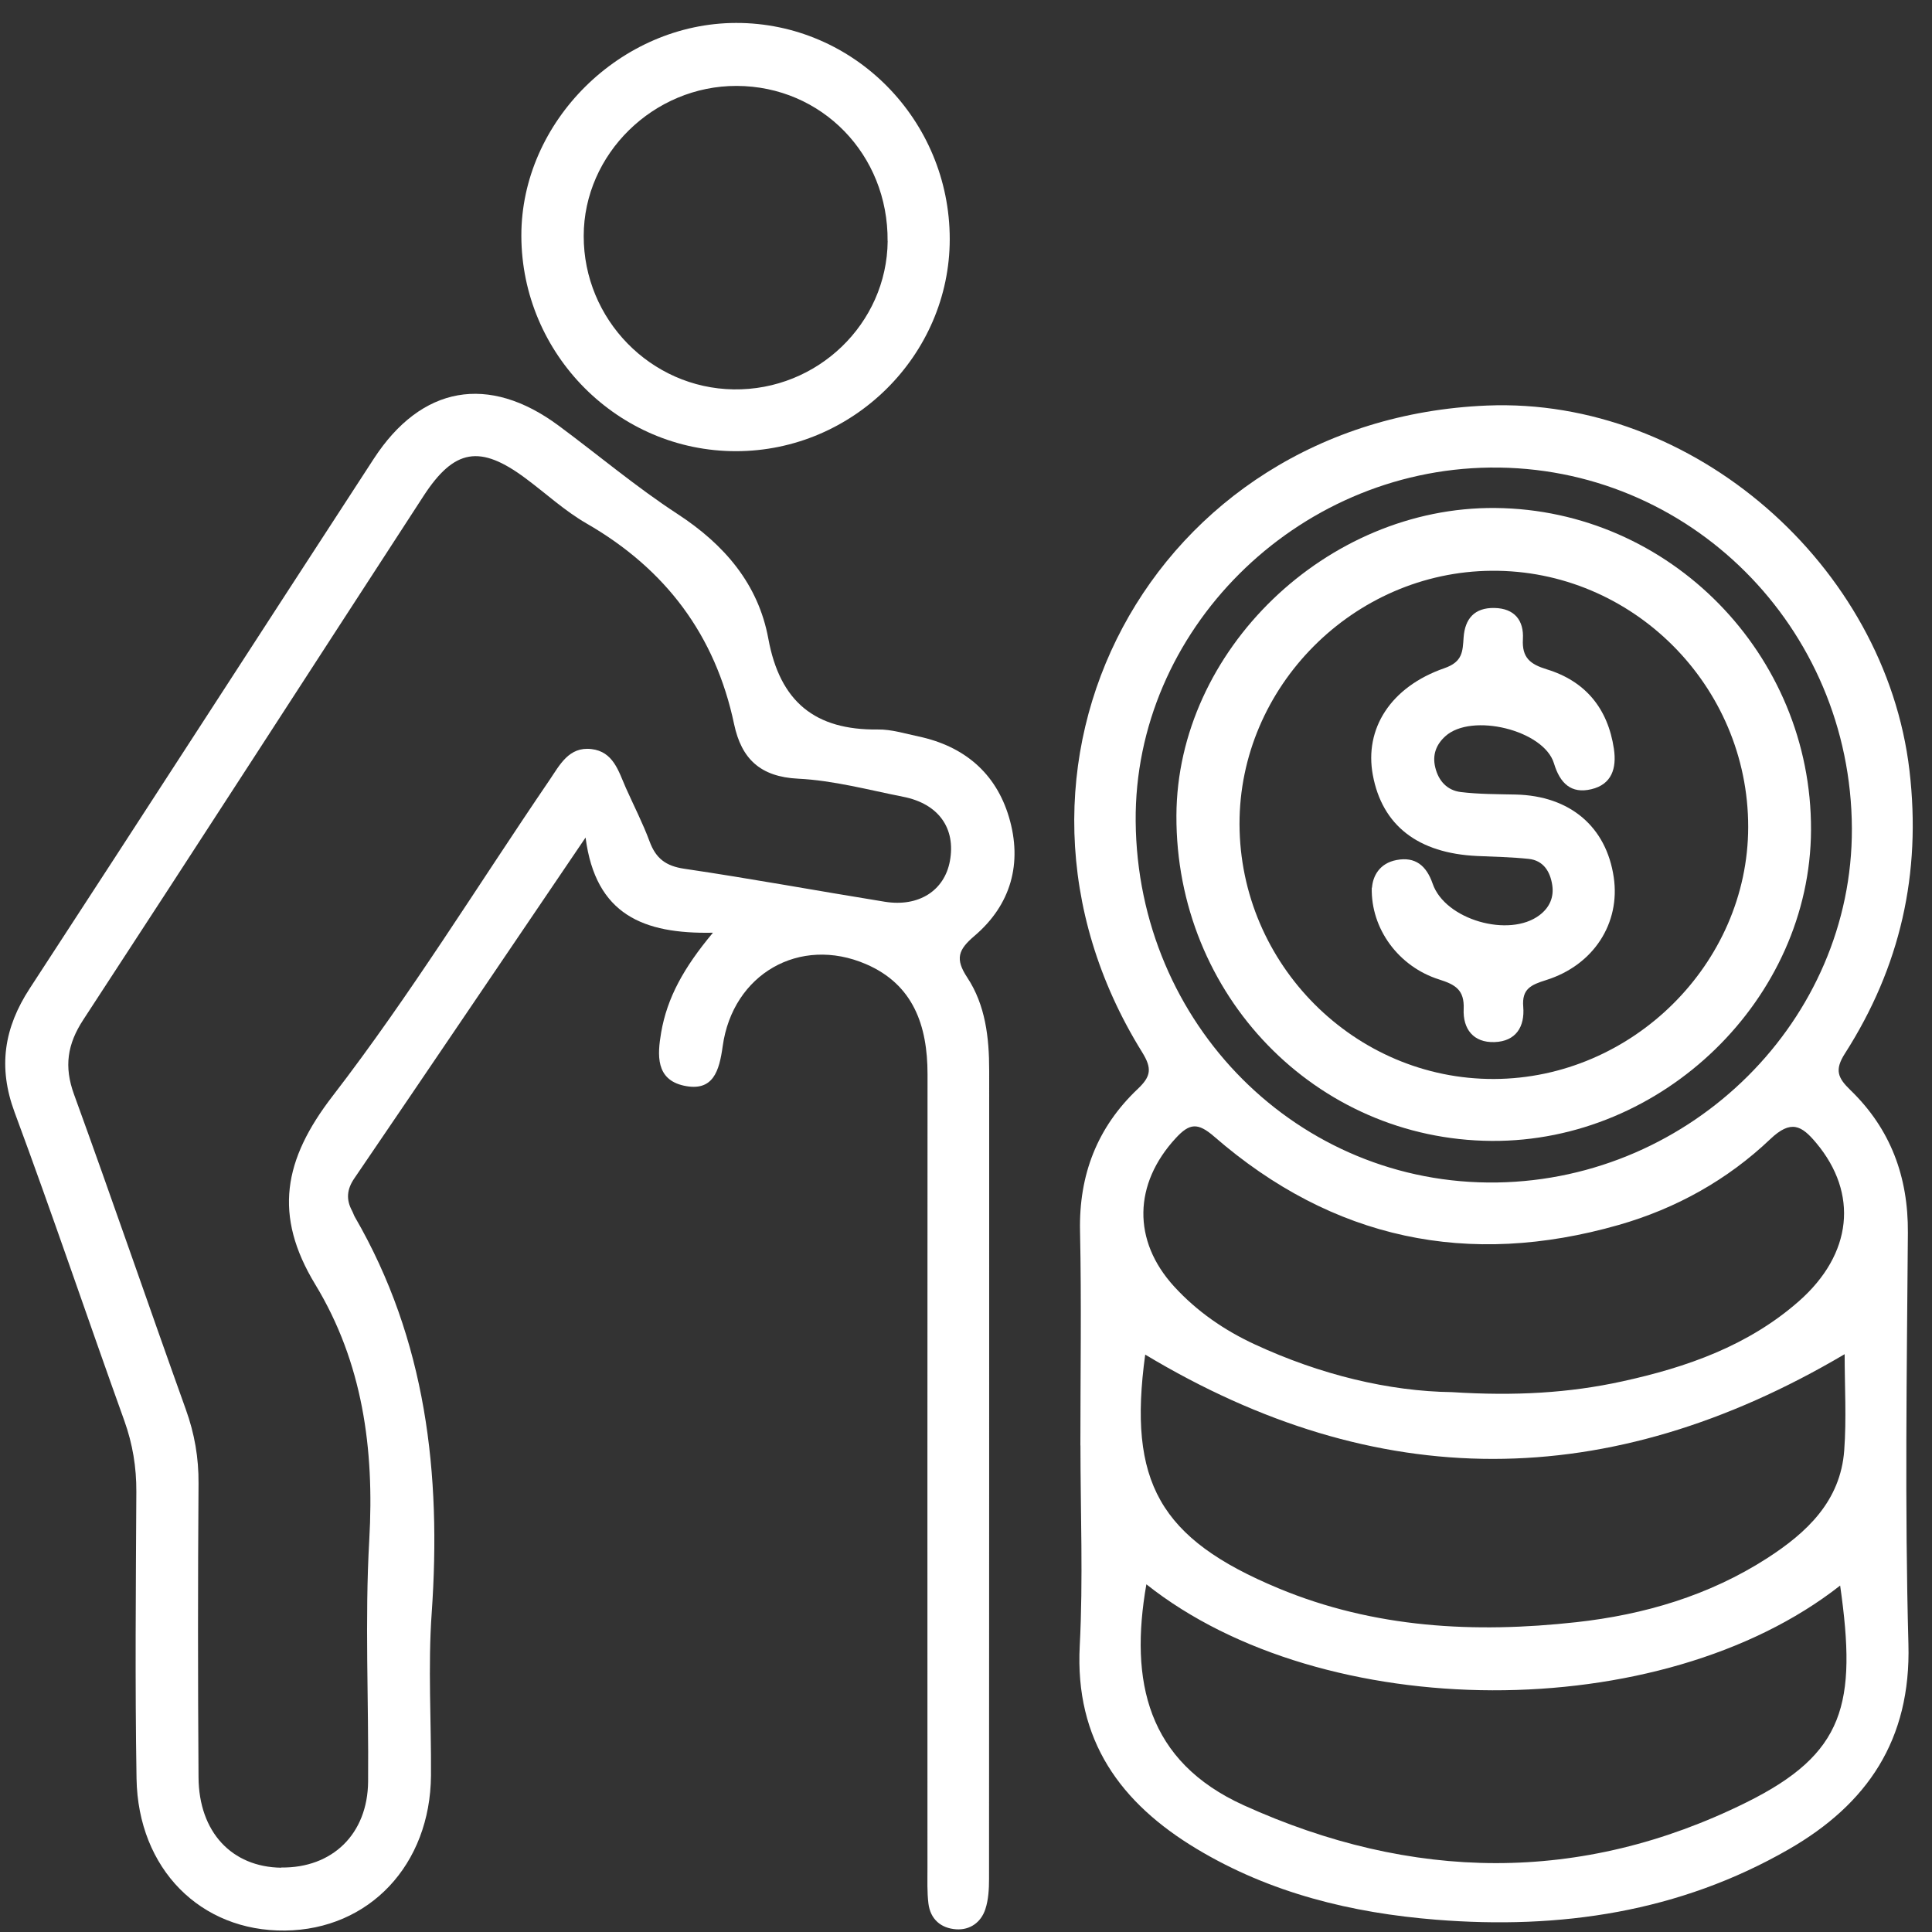 <svg xmlns="http://www.w3.org/2000/svg" width="79" height="79" viewBox="0 0 79 79" fill="none"><rect x="0" y="0" width="79" height="79" fill="#333333" stroke="none"/><path d="M44.177 59.107C44.177 56.187 44.225 53.264 44.163 50.347C44.112 48.035 44.869 46.093 46.526 44.524C47.068 44.01 47.113 43.688 46.701 43.023C39.485 31.398 47.099 17.149 60.804 16.583C69.237 16.236 77.096 23.121 78.079 31.508C78.573 35.734 77.697 39.544 75.445 43.069C75.007 43.75 75.145 44.072 75.662 44.572C77.302 46.158 78.031 48.111 78.014 50.412C77.971 56.017 77.884 61.625 78.036 67.225C78.144 71.148 76.351 73.771 73.144 75.617C68.669 78.192 63.788 78.904 58.718 78.497C55.269 78.22 51.949 77.412 48.942 75.606C45.814 73.729 43.948 71.162 44.151 67.298C44.293 64.573 44.18 61.837 44.18 59.104L44.177 59.107ZM75.428 55.373C65.762 61.08 56.299 61.08 46.828 55.39C46.114 60.596 47.407 62.92 52.279 64.947C56.2 66.578 60.302 66.79 64.452 66.332C67.227 66.026 69.88 65.246 72.257 63.717C73.883 62.668 75.258 61.382 75.411 59.305C75.507 58.004 75.428 56.69 75.428 55.373ZM46.876 64.78C46.181 68.746 46.907 72.027 50.859 73.819C57.719 76.928 64.638 77.053 71.399 73.706C75.433 71.708 75.936 69.684 75.244 64.834C67.918 70.588 54.097 70.518 46.876 64.783V64.78ZM59.373 56.925C61.965 57.089 64.169 56.959 66.329 56.486C68.96 55.913 71.484 55.031 73.559 53.205C75.747 51.277 75.998 48.804 74.265 46.735C73.669 46.022 73.237 45.771 72.387 46.579C70.634 48.247 68.534 49.417 66.194 50.087C60.039 51.848 54.495 50.684 49.651 46.477C48.976 45.89 48.64 45.929 48.081 46.534C46.353 48.405 46.291 50.726 48.013 52.608C48.942 53.623 50.06 54.395 51.313 54.974C53.99 56.215 56.796 56.891 59.373 56.925ZM46.438 33.585C46.509 41.893 53.1 48.479 61.214 48.352C69.2 48.224 75.752 41.692 75.724 33.879C75.693 25.643 69.056 19.023 60.926 19.119C52.971 19.212 46.373 25.801 46.438 33.585Z" fill="white"></path><path d="M29.147 38.139C26.318 38.195 24.354 37.41 23.944 34.247C20.602 39.176 17.55 43.688 14.484 48.19C14.182 48.634 14.148 49.05 14.394 49.507C14.439 49.589 14.464 49.683 14.512 49.765C17.429 54.799 18.05 60.266 17.652 65.958C17.496 68.16 17.638 70.385 17.623 72.598C17.598 76.253 15.097 78.901 11.656 78.941C8.203 78.98 5.645 76.422 5.583 72.725C5.518 68.816 5.555 64.907 5.575 60.998C5.58 59.994 5.425 59.05 5.086 58.1C3.576 53.9 2.151 49.669 0.598 45.485C-0.091 43.628 0.166 42.028 1.216 40.417C5.919 33.209 10.586 25.973 15.283 18.76C17.231 15.766 19.981 15.286 22.84 17.403C24.466 18.607 26.019 19.919 27.71 21.021C29.624 22.27 31.007 23.884 31.417 26.114C31.891 28.701 33.331 29.86 35.894 29.829C36.447 29.82 37.006 29.998 37.56 30.114C39.417 30.51 40.719 31.601 41.258 33.416C41.814 35.29 41.345 36.994 39.843 38.272C39.18 38.837 39.047 39.207 39.553 39.973C40.295 41.098 40.448 42.427 40.448 43.767C40.448 54.788 40.448 65.806 40.442 76.826C40.442 77.245 40.419 77.683 40.289 78.073C40.112 78.605 39.666 78.927 39.098 78.89C38.474 78.847 38.042 78.477 37.963 77.83C37.907 77.366 37.924 76.889 37.924 76.419C37.924 65.588 37.918 54.756 37.927 43.925C37.927 41.938 37.348 40.259 35.414 39.425C32.698 38.252 29.96 39.829 29.551 42.78C29.41 43.795 29.164 44.651 27.967 44.394C26.81 44.143 26.877 43.139 27.035 42.218C27.281 40.799 27.953 39.575 29.15 38.142L29.147 38.139ZM11.498 76.363C13.589 76.391 15.035 74.995 15.052 72.844C15.08 69.548 14.913 66.241 15.1 62.956C15.311 59.239 14.826 55.709 12.892 52.523C11.173 49.691 11.588 47.424 13.606 44.81C16.788 40.68 19.529 36.211 22.471 31.895C22.886 31.284 23.261 30.524 24.178 30.629C25.082 30.73 25.291 31.536 25.593 32.22C25.918 32.949 26.287 33.664 26.564 34.413C26.821 35.106 27.23 35.414 27.984 35.524C30.722 35.928 33.447 36.432 36.182 36.873C37.571 37.096 38.618 36.415 38.841 35.211C39.09 33.873 38.381 32.867 36.939 32.582C35.51 32.299 34.082 31.912 32.639 31.841C31.087 31.765 30.319 31.027 30.019 29.617C29.249 25.962 27.21 23.262 23.981 21.403C23.092 20.891 22.318 20.173 21.488 19.557C19.634 18.177 18.578 18.344 17.319 20.28C12.678 27.418 8.062 34.575 3.404 41.7C2.752 42.698 2.613 43.611 3.026 44.748C4.584 49.03 6.06 53.343 7.599 57.634C7.955 58.623 8.127 59.61 8.118 60.664C8.09 64.666 8.09 68.672 8.118 72.674C8.132 74.916 9.479 76.346 11.503 76.371L11.498 76.363Z" fill="white"></path><path d="M38.835 9.777C38.835 14.523 34.883 18.446 30.098 18.449C25.276 18.454 21.327 14.489 21.318 9.638C21.313 4.972 25.375 0.946 30.095 0.938C34.911 0.93 38.835 4.901 38.835 9.777ZM36.294 9.856C36.325 6.325 33.604 3.524 30.126 3.513C26.724 3.502 23.87 6.3 23.868 9.647C23.862 13.059 26.609 15.871 29.996 15.922C33.423 15.973 36.266 13.236 36.297 9.856H36.294Z" fill="white"></path><path d="M60.993 46.652C53.803 46.604 48.075 40.694 48.104 33.35C48.129 26.603 54.241 20.707 61.146 20.772C68.277 20.837 74.084 26.764 74.053 33.944C74.022 40.841 68 46.7 60.993 46.652ZM50.684 33.701C50.701 39.436 55.395 44.139 61.09 44.12C66.738 44.1 71.475 39.408 71.484 33.822C71.492 28.039 66.747 23.293 60.993 23.339C55.345 23.381 50.67 28.082 50.684 33.704V33.701Z" fill="white"></path><path d="M56.101 36.299C56.135 35.83 56.403 35.298 57.108 35.166C57.873 35.021 58.328 35.397 58.582 36.135C59.09 37.611 61.716 38.362 62.955 37.418C63.367 37.105 63.548 36.681 63.471 36.186C63.387 35.64 63.113 35.185 62.509 35.12C61.812 35.047 61.106 35.033 60.403 35.002C57.984 34.891 56.518 33.755 56.135 31.689C55.784 29.801 56.857 28.088 59.062 27.322C59.813 27.062 59.807 26.635 59.847 26.072C59.9 25.301 60.29 24.846 61.103 24.86C61.93 24.874 62.317 25.371 62.272 26.134C62.229 26.895 62.568 27.16 63.251 27.37C64.827 27.853 65.747 28.967 65.993 30.62C66.111 31.417 65.905 32.073 65.072 32.271C64.245 32.469 63.788 32.031 63.542 31.214C63.13 29.852 60.169 29.131 59.099 30.106C58.732 30.439 58.562 30.858 58.687 31.375C58.822 31.943 59.183 32.319 59.731 32.387C60.474 32.477 61.227 32.472 61.978 32.489C64.191 32.54 65.682 33.797 65.987 35.875C66.261 37.74 65.174 39.462 63.223 40.075C62.602 40.27 62.224 40.434 62.286 41.169C62.354 41.983 61.987 42.58 61.114 42.611C60.245 42.642 59.813 42.074 59.85 41.257C59.883 40.482 59.517 40.262 58.845 40.05C57.19 39.527 56.05 37.981 56.092 36.296L56.101 36.299Z" fill="white"></path></svg>